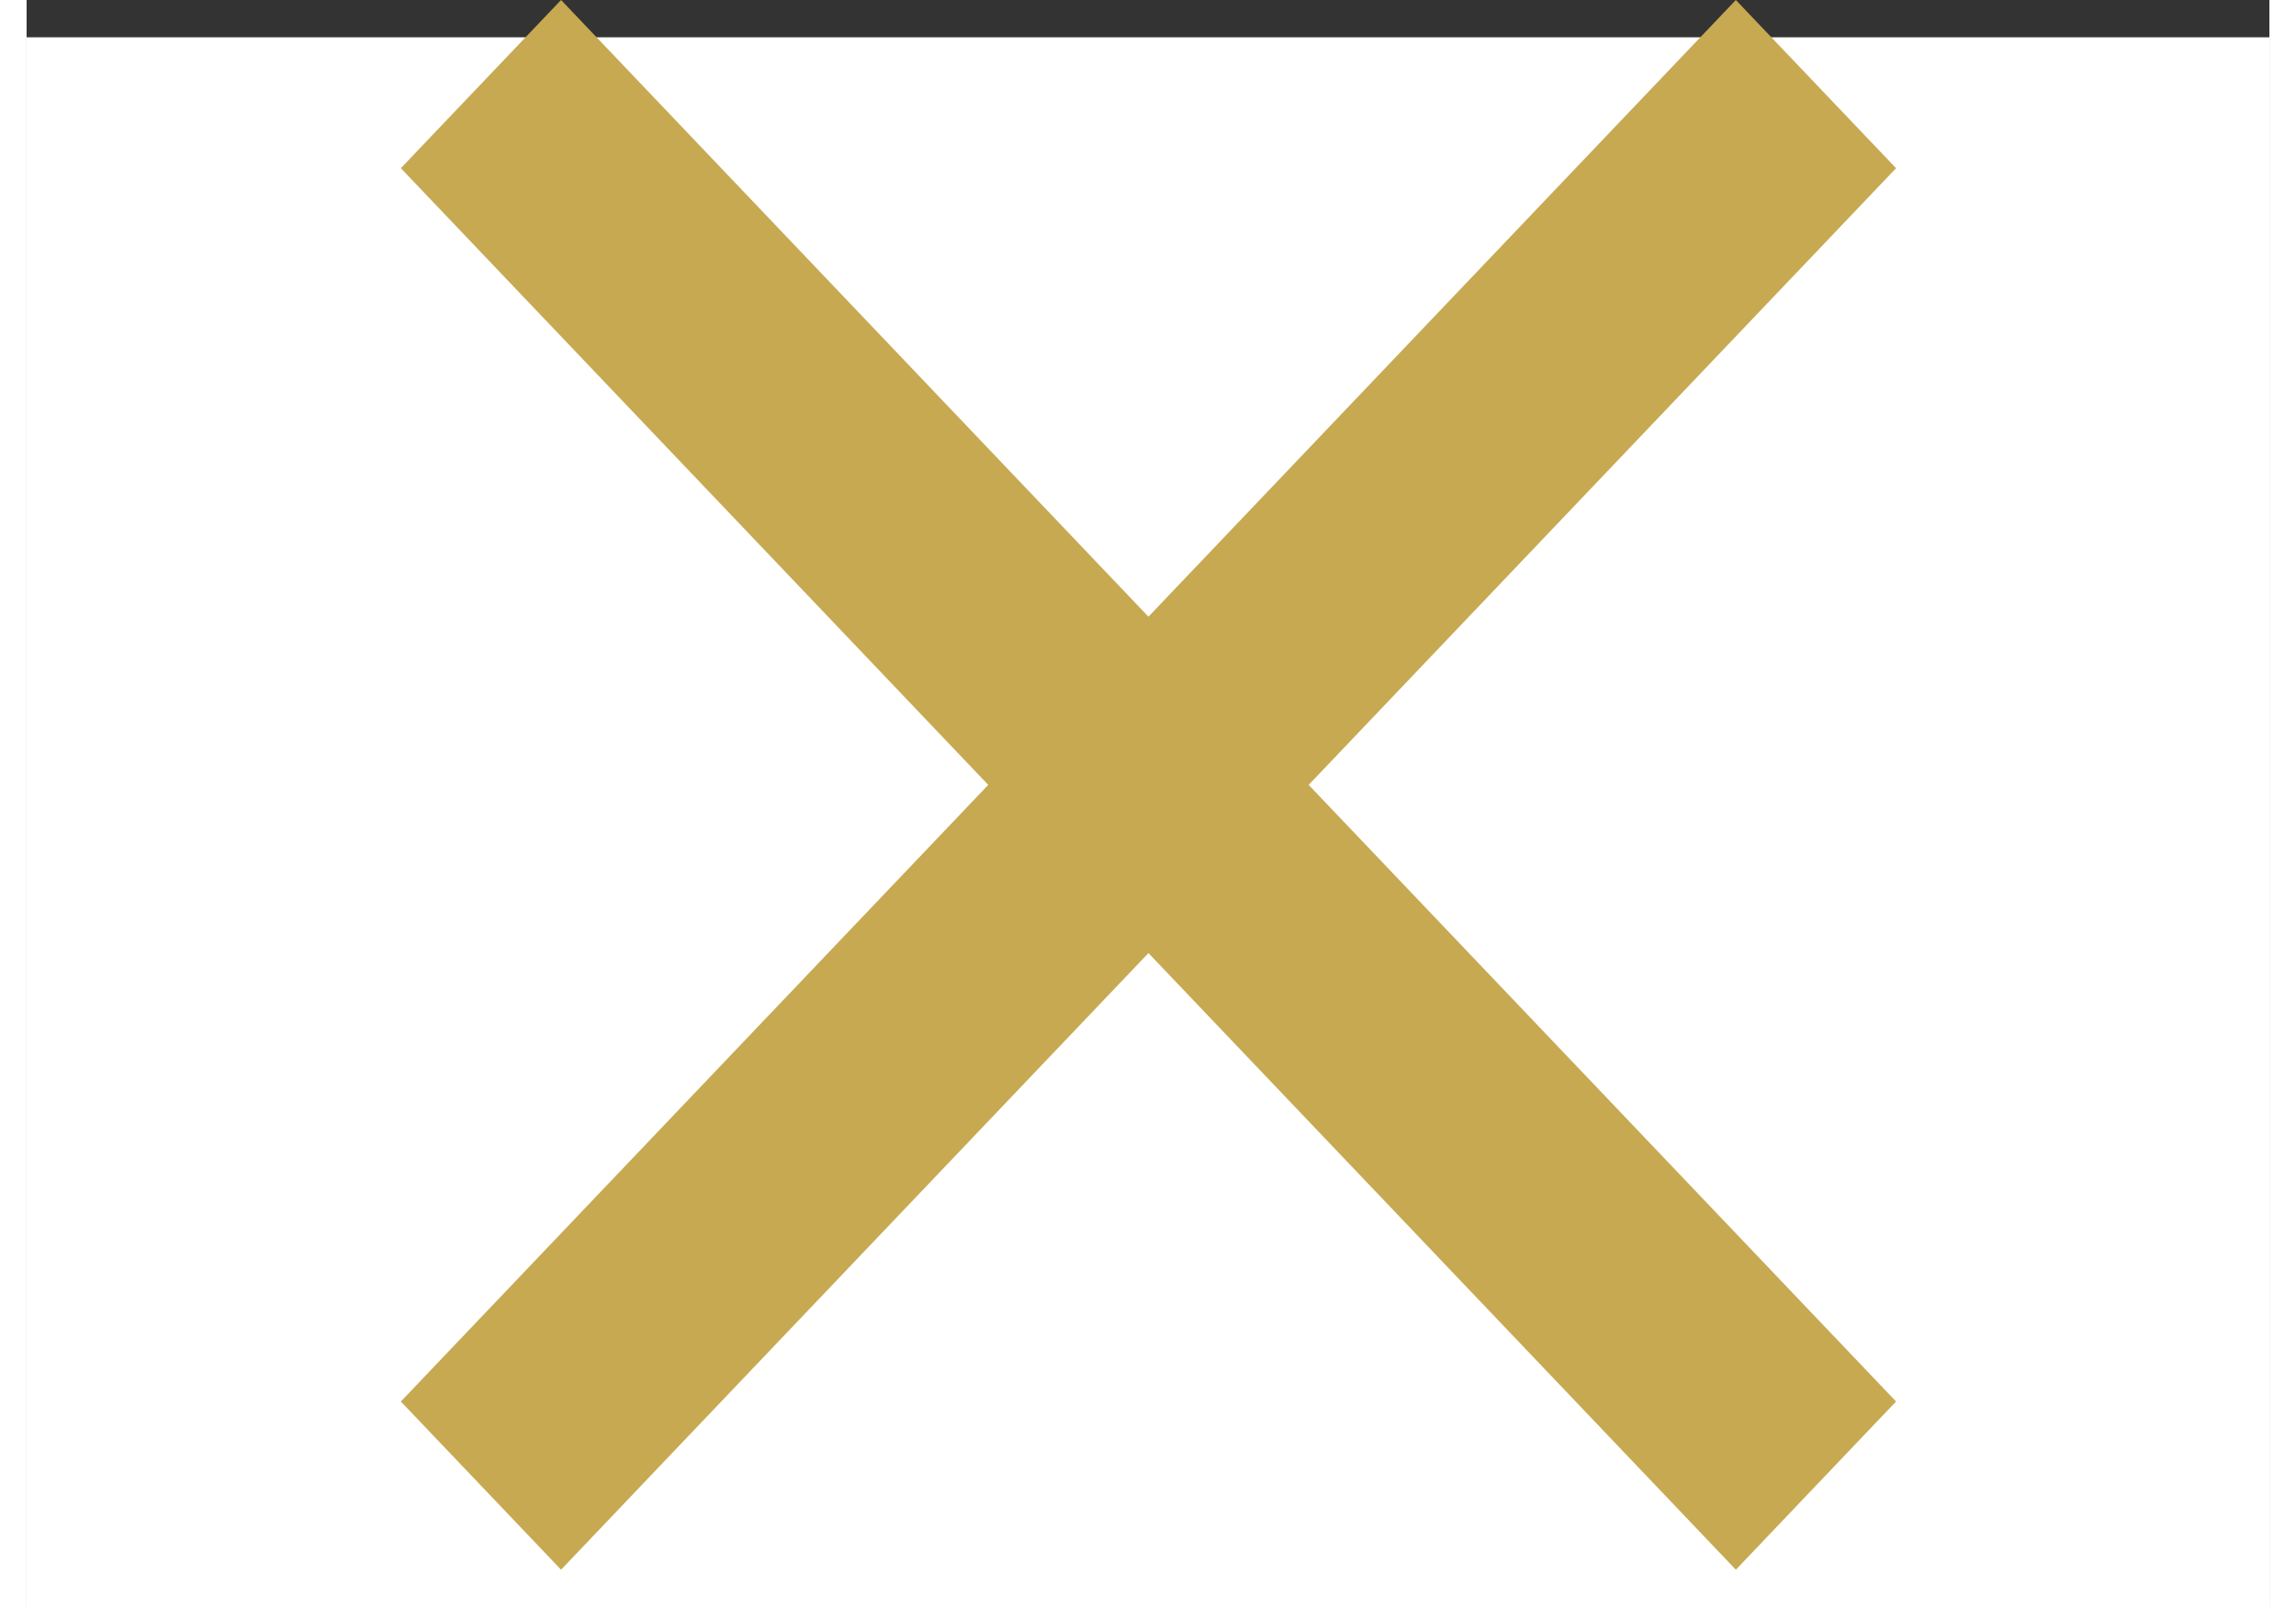 <svg xmlns="http://www.w3.org/2000/svg" viewBox="0 0 30 21.498" width="30px" height="21px"><rect x="0" y="0" width="30" height="21.498" fill="#333333" stroke="none"/><defs><style>.cls-1{fill:#fff;}.cls-2{fill:#c7a952;}</style></defs><title>x_icon_30x21</title><g id="Ebene_2" data-name="Ebene 2"><g id="Ebene_3" data-name="Ebene 3"><rect class="cls-1" y="0.499" width="30" height="20.999"/><polygon class="cls-2" points="7.149 20.999 5.006 18.749 12.863 10.5 5.006 2.25 7.149 0 15.006 8.25 22.863 0 25.006 2.25 17.149 10.5 25.006 18.749 22.863 20.999 15.006 12.75 7.149 20.999"/></g></g></svg>